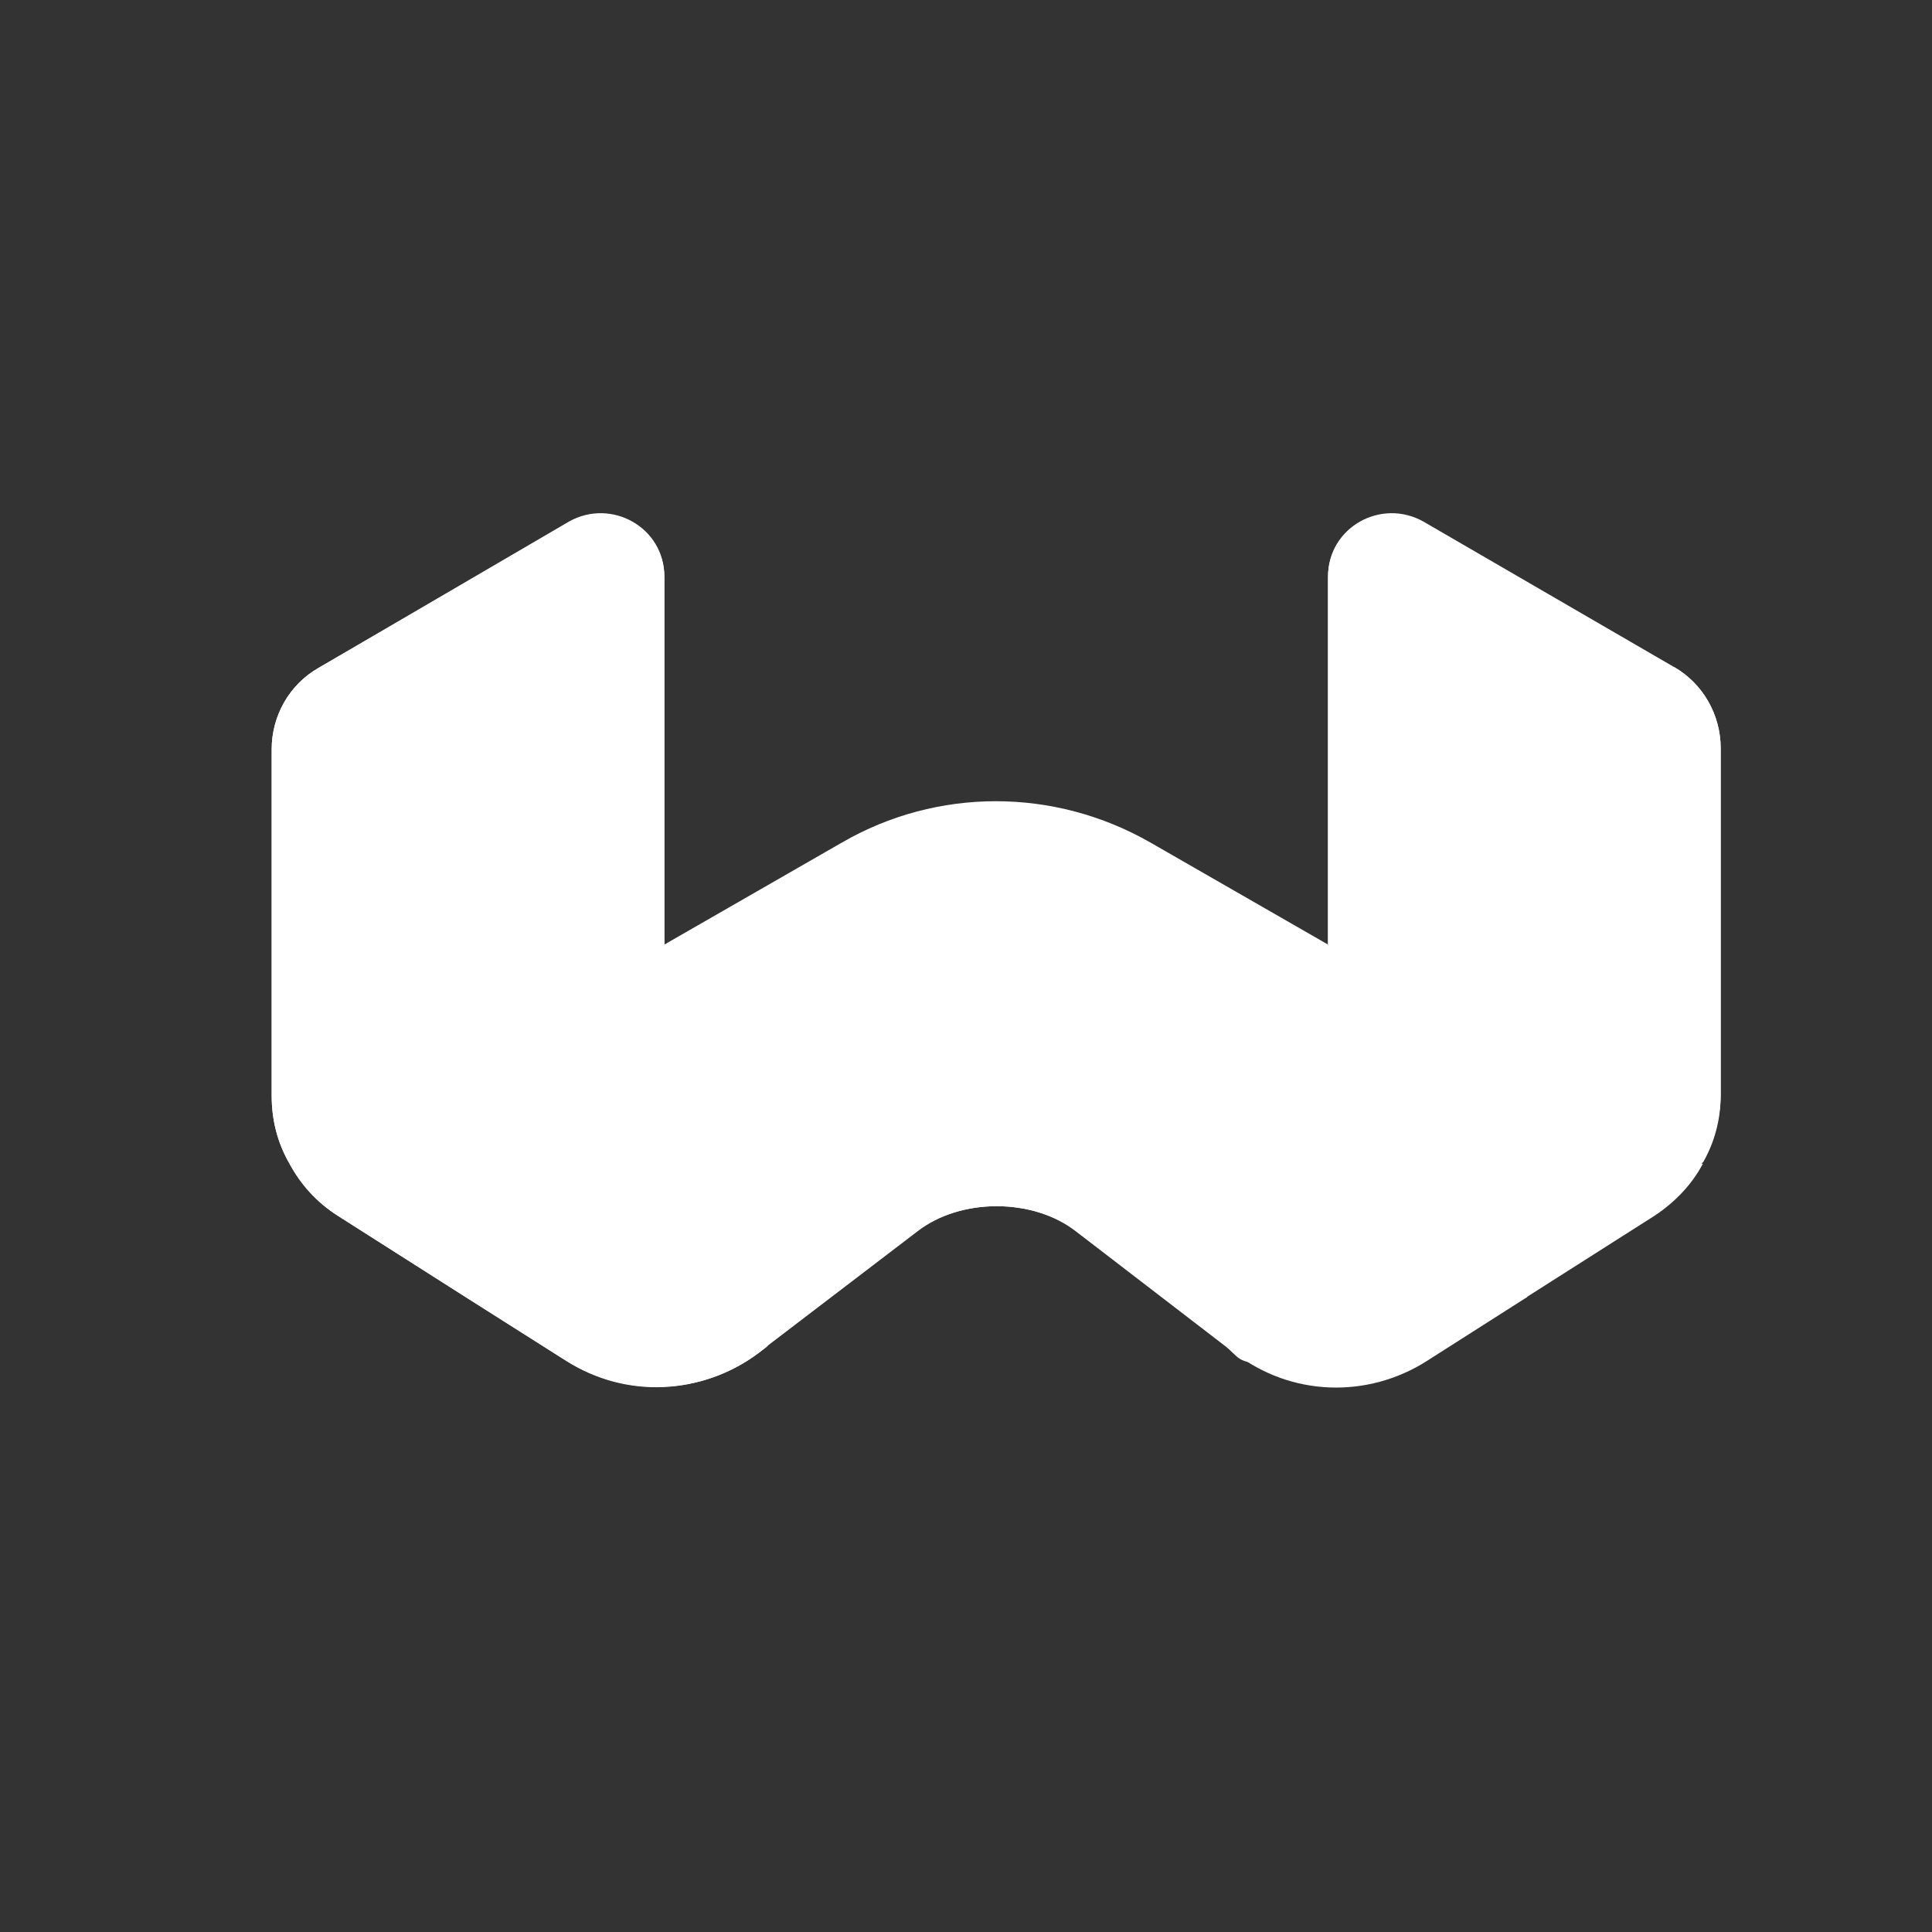 <svg width="32" height="32" viewBox="0 0 32 32" fill="none" xmlns="http://www.w3.org/2000/svg">
<rect x="0" y="0" width="32" height="32" fill="#333333" stroke="none"/>
<path d="M27.72 11.06L23.573 8.653C22.874 8.247 21.996 8.751 21.996 9.564V15.661L19.053 13.97C17.476 13.06 15.524 13.06 13.947 13.97L11.004 15.661V9.547C11.004 8.734 10.126 8.247 9.427 8.637L5.28 11.06C4.793 11.336 4.5 11.856 4.5 12.409V18.149C4.5 18.556 4.598 18.93 4.793 19.271C4.988 19.613 5.248 19.905 5.589 20.133L7.736 21.499L9.378 22.539C10.37 23.174 11.622 23.108 12.565 22.409L12.695 22.312C12.695 22.312 12.711 22.295 12.728 22.279L15.199 20.393C15.915 19.84 17.102 19.84 17.833 20.393L20.289 22.263L20.435 22.377C21.362 23.076 22.63 23.125 23.622 22.507L25.264 21.466L27.411 20.1C27.752 19.889 28.029 19.58 28.207 19.238C28.386 18.897 28.5 18.523 28.5 18.117V12.393C28.5 11.84 28.207 11.32 27.72 11.043V11.06Z" fill="white"/>
<path d="M22.028 19.369V21.434C22.028 22.068 21.573 22.588 21.02 22.588C20.468 22.588 20.532 22.474 20.272 22.279L17.817 20.393C17.102 19.84 15.915 19.84 15.183 20.393L12.711 22.279C12.467 22.458 12.305 22.523 12.077 22.523C11.508 22.523 10.988 22.1 10.988 21.417V19.369L14.516 17.092C15.72 16.312 17.28 16.312 18.484 17.092L22.028 19.32V19.369Z" fill="white"/>
<path d="M21.996 15.645V19.401L18.5 17.157C17.297 16.377 15.752 16.377 14.533 17.157L11.004 19.401V15.645L13.947 13.954C15.524 13.043 17.459 13.043 19.053 13.954L21.996 15.645Z" fill="white"/>
<path d="M28.5 12.409V18.133C28.5 18.539 28.402 18.913 28.207 19.255L21.996 15.645V9.547C21.996 8.734 22.874 8.247 23.573 8.637L27.719 11.043C28.207 11.32 28.5 11.84 28.5 12.393V12.409Z" fill="white"/>
<path d="M11.004 9.547V15.661L4.793 19.271C4.598 18.93 4.5 18.556 4.5 18.149V12.409C4.5 11.856 4.793 11.336 5.28 11.06L9.427 8.653C10.126 8.247 11.004 8.751 11.004 9.564V9.547Z" fill="white"/>
<path d="M20.939 22.507C21.492 22.507 22.012 22.068 22.012 21.45V19.385L25.297 21.482L23.638 22.539C22.646 23.173 21.378 23.125 20.451 22.409L20.289 22.279C20.516 22.442 20.711 22.507 20.939 22.507Z" fill="white"/>
<path d="M28.207 19.271C28.028 19.612 27.752 19.905 27.41 20.133L25.264 21.498L21.996 19.417V15.661L28.207 19.287V19.271Z" fill="white"/>
<path d="M11.004 21.45C11.004 22.084 11.524 22.572 12.077 22.507C12.321 22.474 12.516 22.442 12.711 22.296L12.565 22.41C11.638 23.109 10.37 23.157 9.378 22.54L7.736 21.499L11.004 19.401V21.45Z" fill="white"/>
<path d="M11.004 15.645V19.401L7.736 21.499L5.589 20.133C5.248 19.921 4.972 19.613 4.793 19.271L11.004 15.661V15.645Z" fill="white"/>
</svg>

